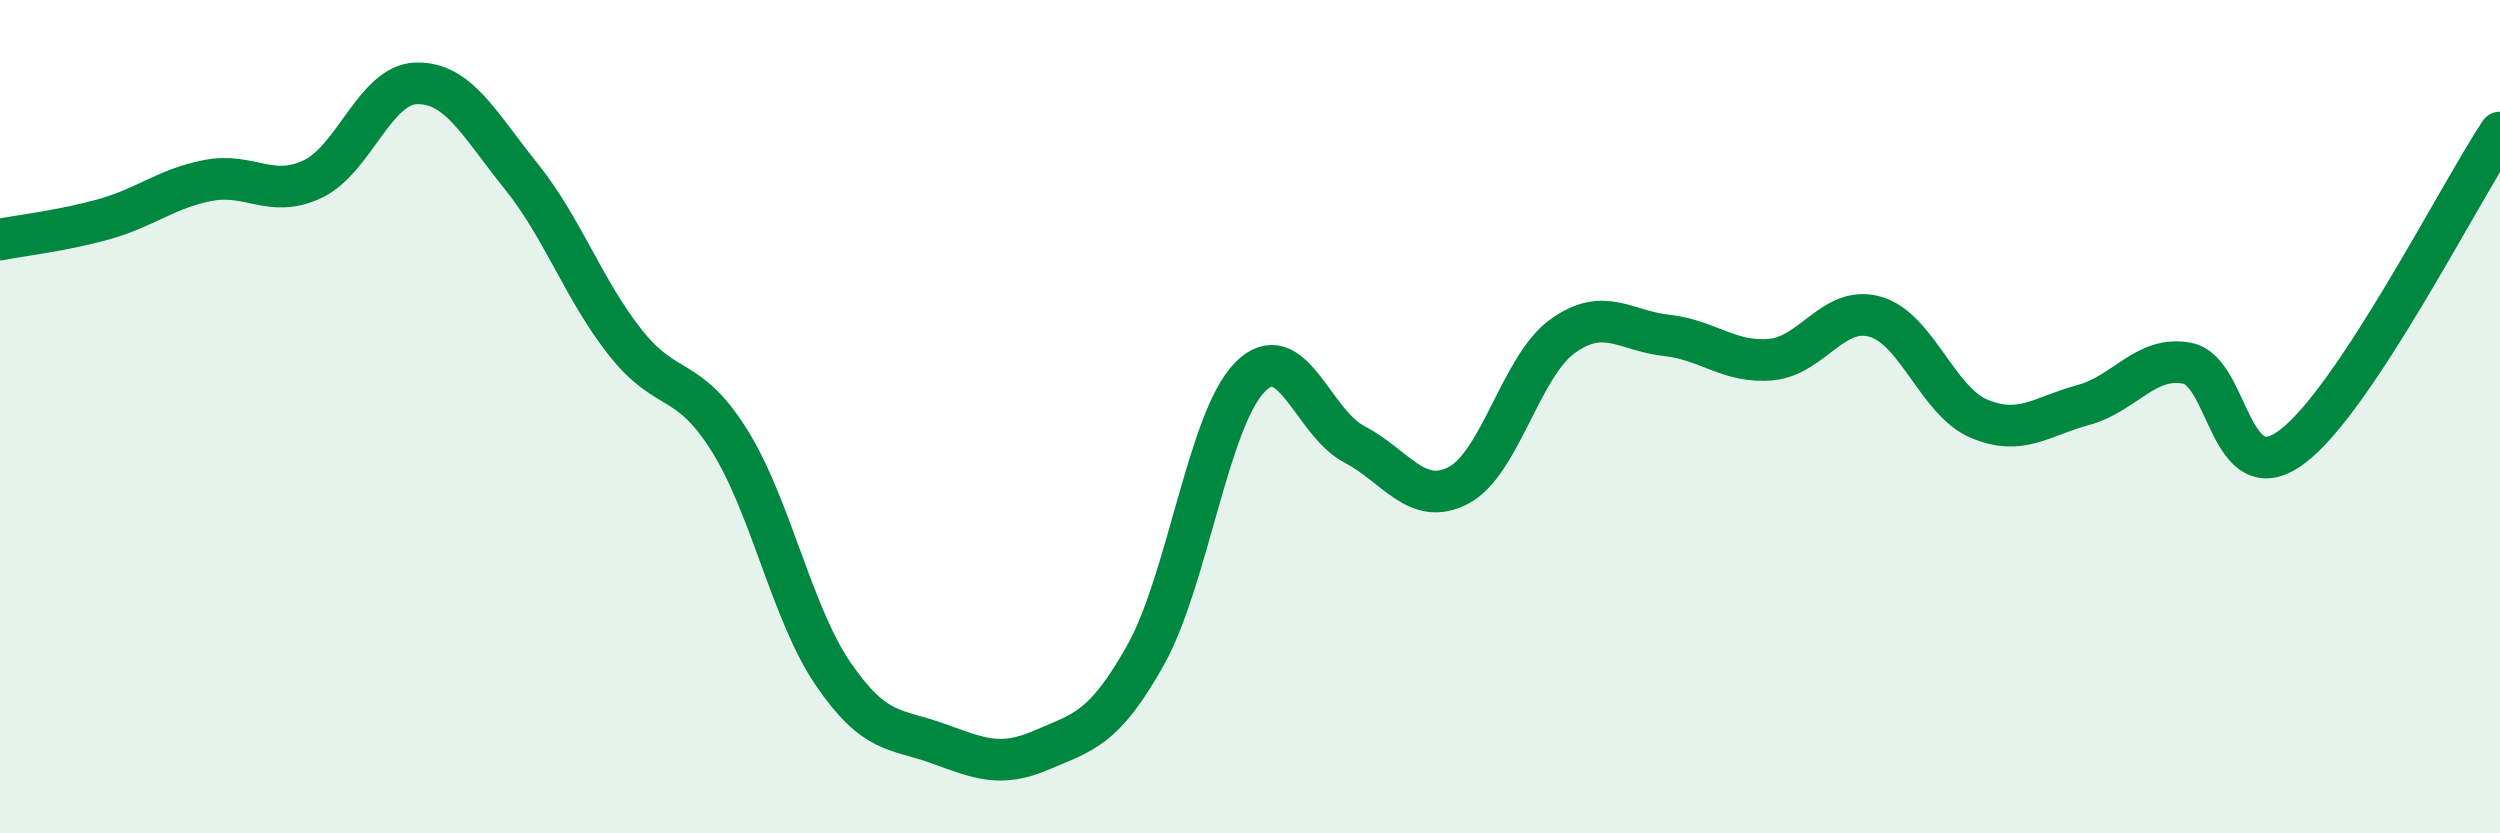 
    <svg width="60" height="20" viewBox="0 0 60 20" xmlns="http://www.w3.org/2000/svg">
      <path
        d="M 0,5.75 C 0.5,5.65 1.5,5.54 2.5,5.26 C 3.5,4.98 4,4.52 5,4.33 C 6,4.14 6.5,4.77 7.5,4.3 C 8.5,3.83 9,2.02 10,2 C 11,1.98 11.5,2.98 12.5,4.22 C 13.5,5.46 14,6.94 15,8.21 C 16,9.48 16.5,8.97 17.5,10.56 C 18.5,12.15 19,14.72 20,16.18 C 21,17.64 21.5,17.48 22.5,17.84 C 23.5,18.2 24,18.43 25,18 C 26,17.57 26.5,17.5 27.5,15.71 C 28.5,13.92 29,10.06 30,9.05 C 31,8.04 31.5,10.14 32.5,10.66 C 33.5,11.18 34,12.17 35,11.65 C 36,11.13 36.5,8.79 37.5,8.07 C 38.5,7.35 39,7.94 40,8.05 C 41,8.16 41.5,8.72 42.5,8.63 C 43.5,8.54 44,7.32 45,7.6 C 46,7.88 46.5,9.63 47.5,10.05 C 48.5,10.47 49,9.99 50,9.72 C 51,9.45 51.5,8.52 52.5,8.72 C 53.5,8.92 53.5,11.84 55,10.73 C 56.5,9.62 59,4.69 60,3.18L60 20L0 20Z"
        fill="#008740"
        opacity="0.1"
        stroke-linecap="round"
        stroke-linejoin="round"
      />
      <path
        d="M 0,5.75 C 0.5,5.65 1.5,5.54 2.5,5.26 C 3.5,4.98 4,4.52 5,4.33 C 6,4.14 6.5,4.77 7.5,4.3 C 8.5,3.83 9,2.02 10,2 C 11,1.98 11.5,2.98 12.5,4.22 C 13.5,5.46 14,6.94 15,8.21 C 16,9.48 16.5,8.97 17.5,10.56 C 18.5,12.15 19,14.72 20,16.18 C 21,17.64 21.5,17.48 22.5,17.84 C 23.5,18.2 24,18.43 25,18 C 26,17.57 26.5,17.5 27.5,15.71 C 28.5,13.92 29,10.06 30,9.05 C 31,8.04 31.5,10.14 32.5,10.66 C 33.5,11.18 34,12.17 35,11.65 C 36,11.13 36.5,8.79 37.5,8.07 C 38.5,7.35 39,7.94 40,8.05 C 41,8.16 41.5,8.72 42.5,8.63 C 43.5,8.54 44,7.32 45,7.6 C 46,7.88 46.5,9.63 47.5,10.05 C 48.5,10.47 49,9.99 50,9.72 C 51,9.45 51.5,8.52 52.5,8.72 C 53.5,8.92 53.5,11.84 55,10.73 C 56.5,9.62 59,4.69 60,3.18"
        stroke="#008740"
        stroke-width="1"
        fill="none"
        stroke-linecap="round"
        stroke-linejoin="round"
      />
    </svg>
  